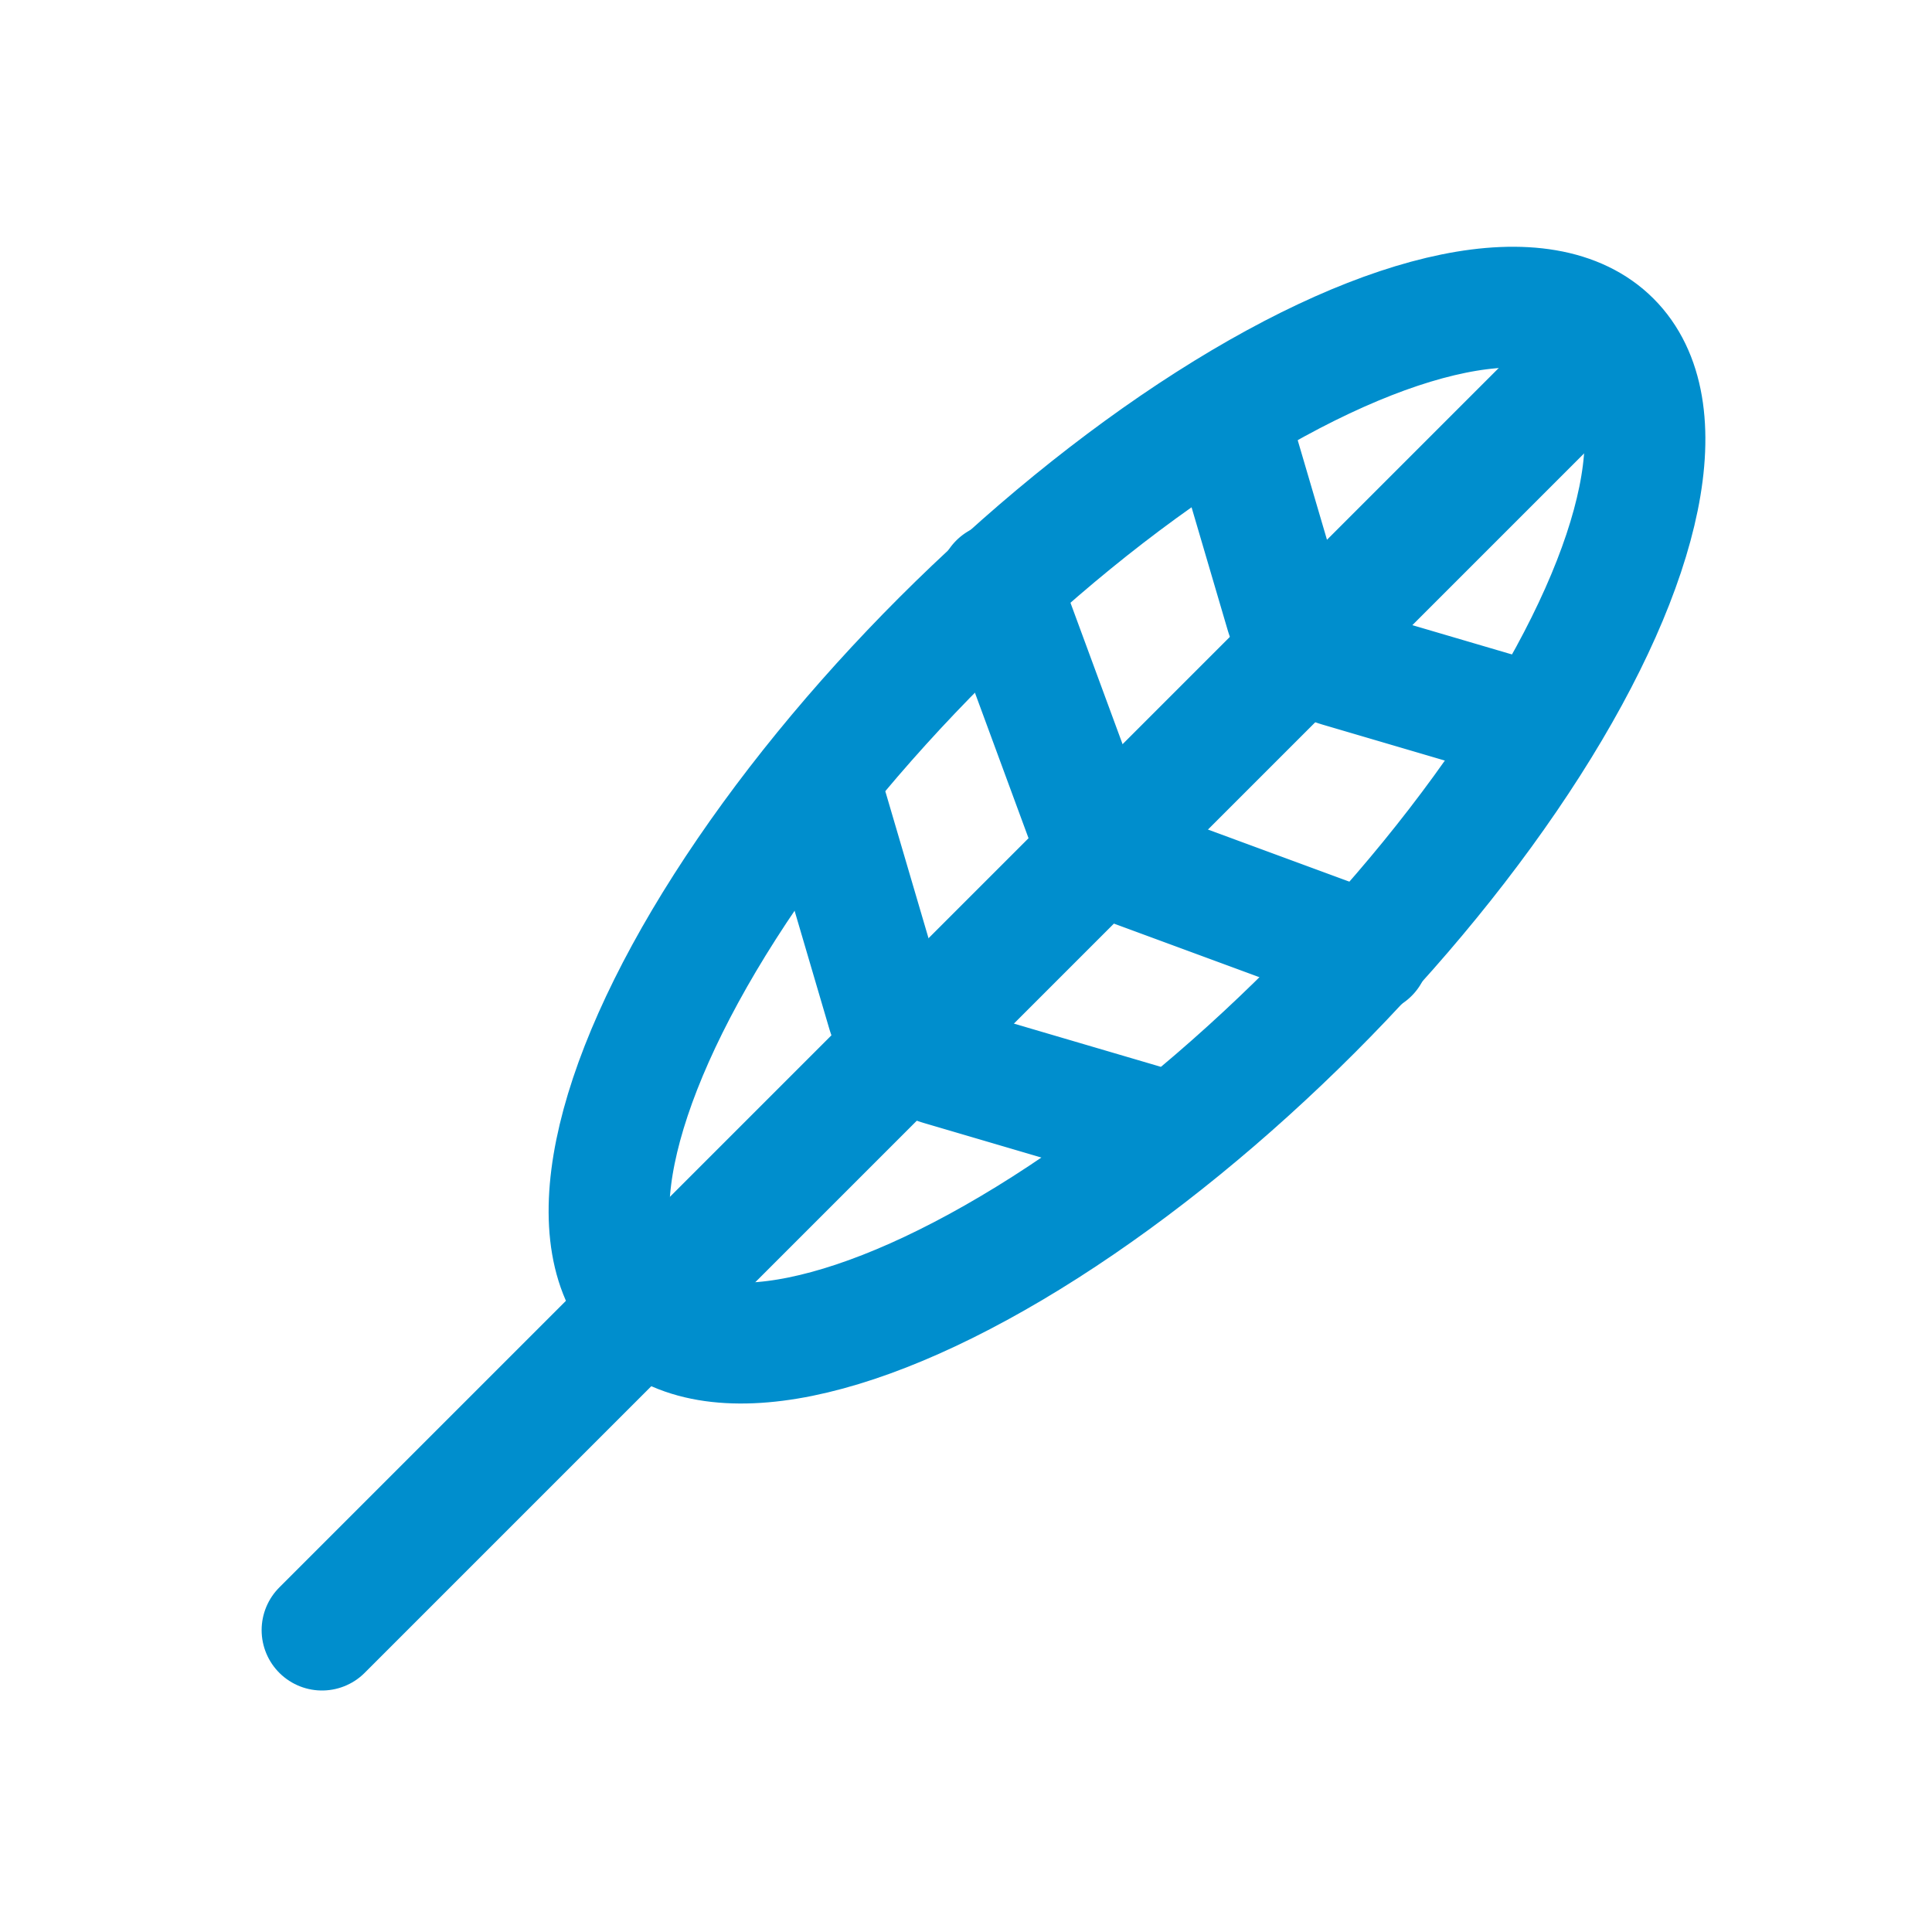 <svg xmlns="http://www.w3.org/2000/svg" width="48" height="48" viewBox="0 0 48 48"><g fill="none" fill-rule="evenodd"><path d="M0 0h48v48H0z"/><g stroke="#008ECD" stroke-width="3" transform="rotate(-45 39.4 .222)"><ellipse cx="17" cy="6.5" rx="17" ry="6.5"/><path d="M26 1l-2.478 4.542a2 2 0 0 0 0 1.916L26 12M19 0l-2.613 5.662a2 2 0 0 0 0 1.676L19 13M12 1L9.522 5.542a2 2 0 0 0 0 1.916L12 12" stroke-linecap="round" stroke-linejoin="round"/></g><path stroke="#008ECD" stroke-width="3" d="M39 9.5l-31 31" stroke-linecap="round" stroke-linejoin="round"/></g></svg>
